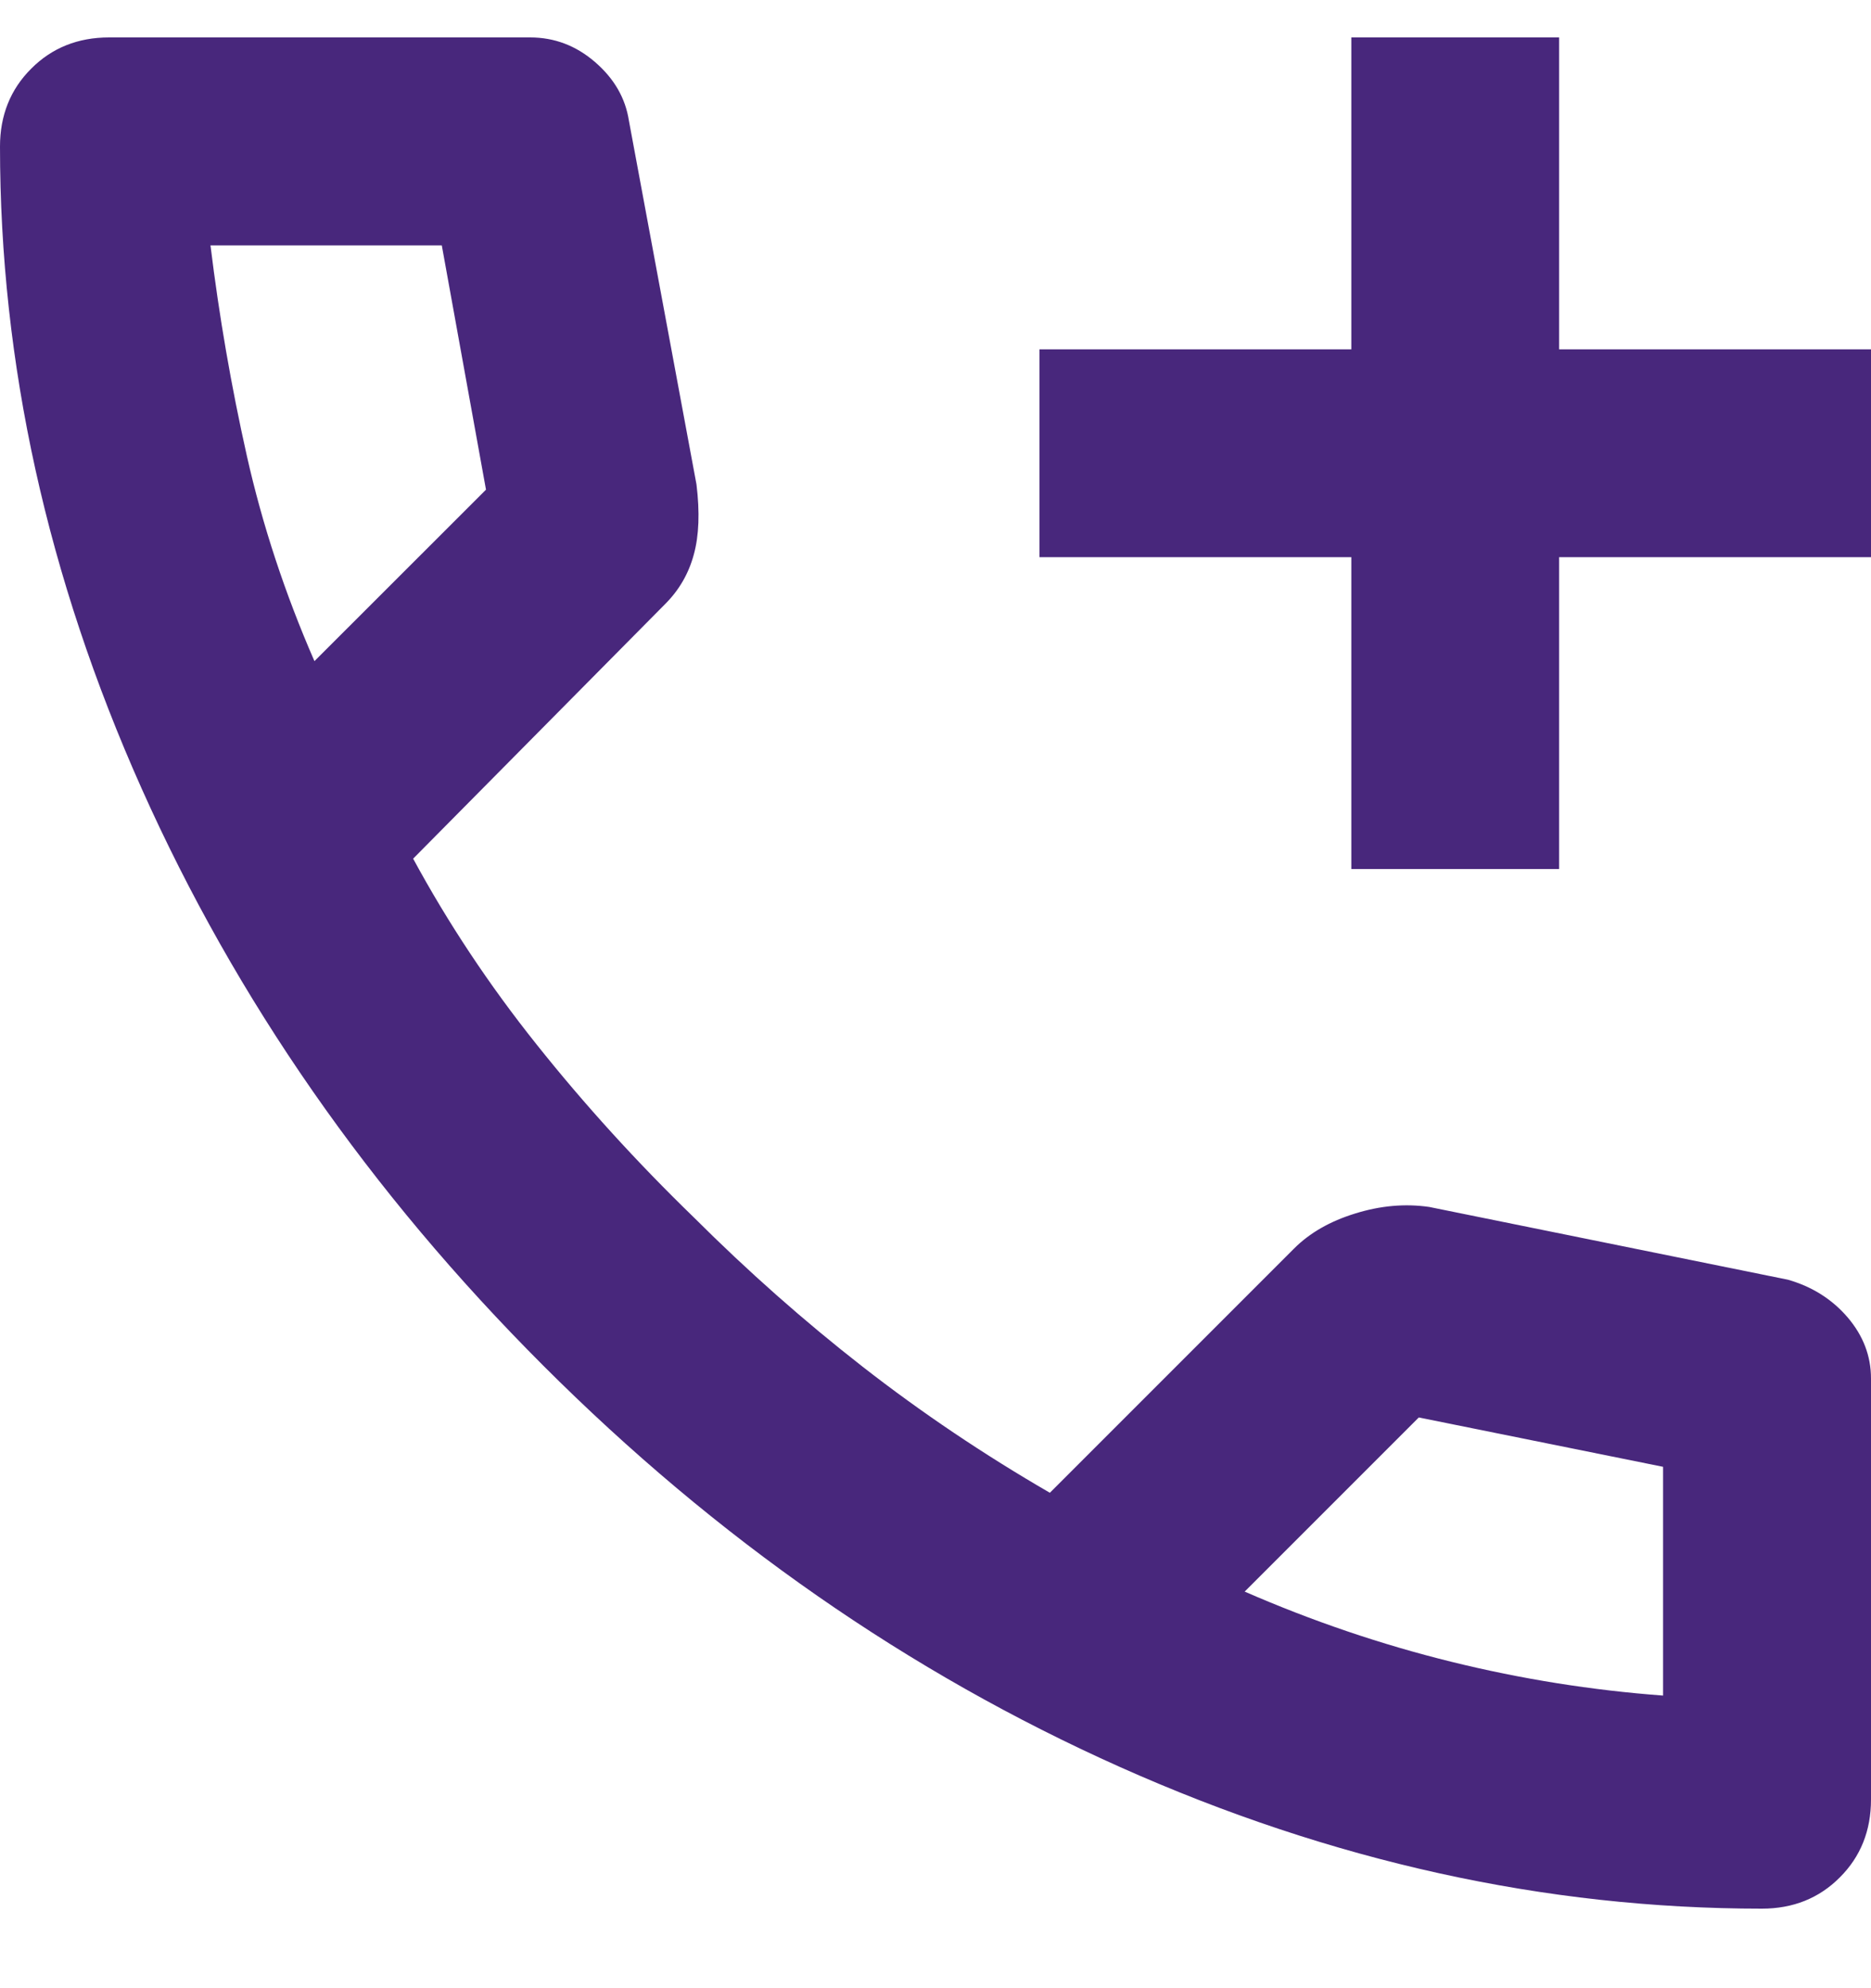 <svg width="16" height="17" viewBox="0 0 16 17" fill="none" xmlns="http://www.w3.org/2000/svg">
<path d="M11.556 7.431V4.764H8.889V2.987H11.556V0.32H13.333V2.987H16V4.764H13.333V7.431H11.556ZM15.067 16.32C13.215 16.32 11.385 15.916 9.578 15.109C7.77 14.301 6.126 13.157 4.644 11.675C3.163 10.194 2.019 8.55 1.211 6.742C0.404 4.935 0 3.105 0 1.253C0 0.987 0.089 0.764 0.267 0.587C0.444 0.409 0.667 0.32 0.933 0.32H4.533C4.741 0.32 4.926 0.39 5.089 0.531C5.252 0.672 5.348 0.838 5.378 1.031L5.956 4.142C5.985 4.379 5.978 4.579 5.933 4.742C5.889 4.905 5.807 5.046 5.689 5.164L3.533 7.342C3.83 7.89 4.181 8.42 4.589 8.931C4.996 9.442 5.444 9.935 5.933 10.409C6.393 10.868 6.874 11.294 7.378 11.687C7.881 12.079 8.415 12.438 8.978 12.764L11.067 10.675C11.2 10.542 11.374 10.442 11.589 10.376C11.804 10.309 12.015 10.29 12.222 10.32L15.289 10.942C15.496 11.001 15.667 11.109 15.8 11.264C15.933 11.42 16 11.594 16 11.787V15.387C16 15.653 15.911 15.876 15.733 16.053C15.556 16.231 15.333 16.32 15.067 16.32ZM2.689 5.653L4.156 4.187L3.778 2.098H1.8C1.874 2.705 1.978 3.305 2.111 3.898C2.244 4.49 2.437 5.075 2.689 5.653ZM10.644 13.609C11.222 13.861 11.811 14.061 12.411 14.209C13.011 14.357 13.615 14.453 14.222 14.498V12.542L12.133 12.12L10.644 13.609Z" fill="#48277C"/>
</svg>
